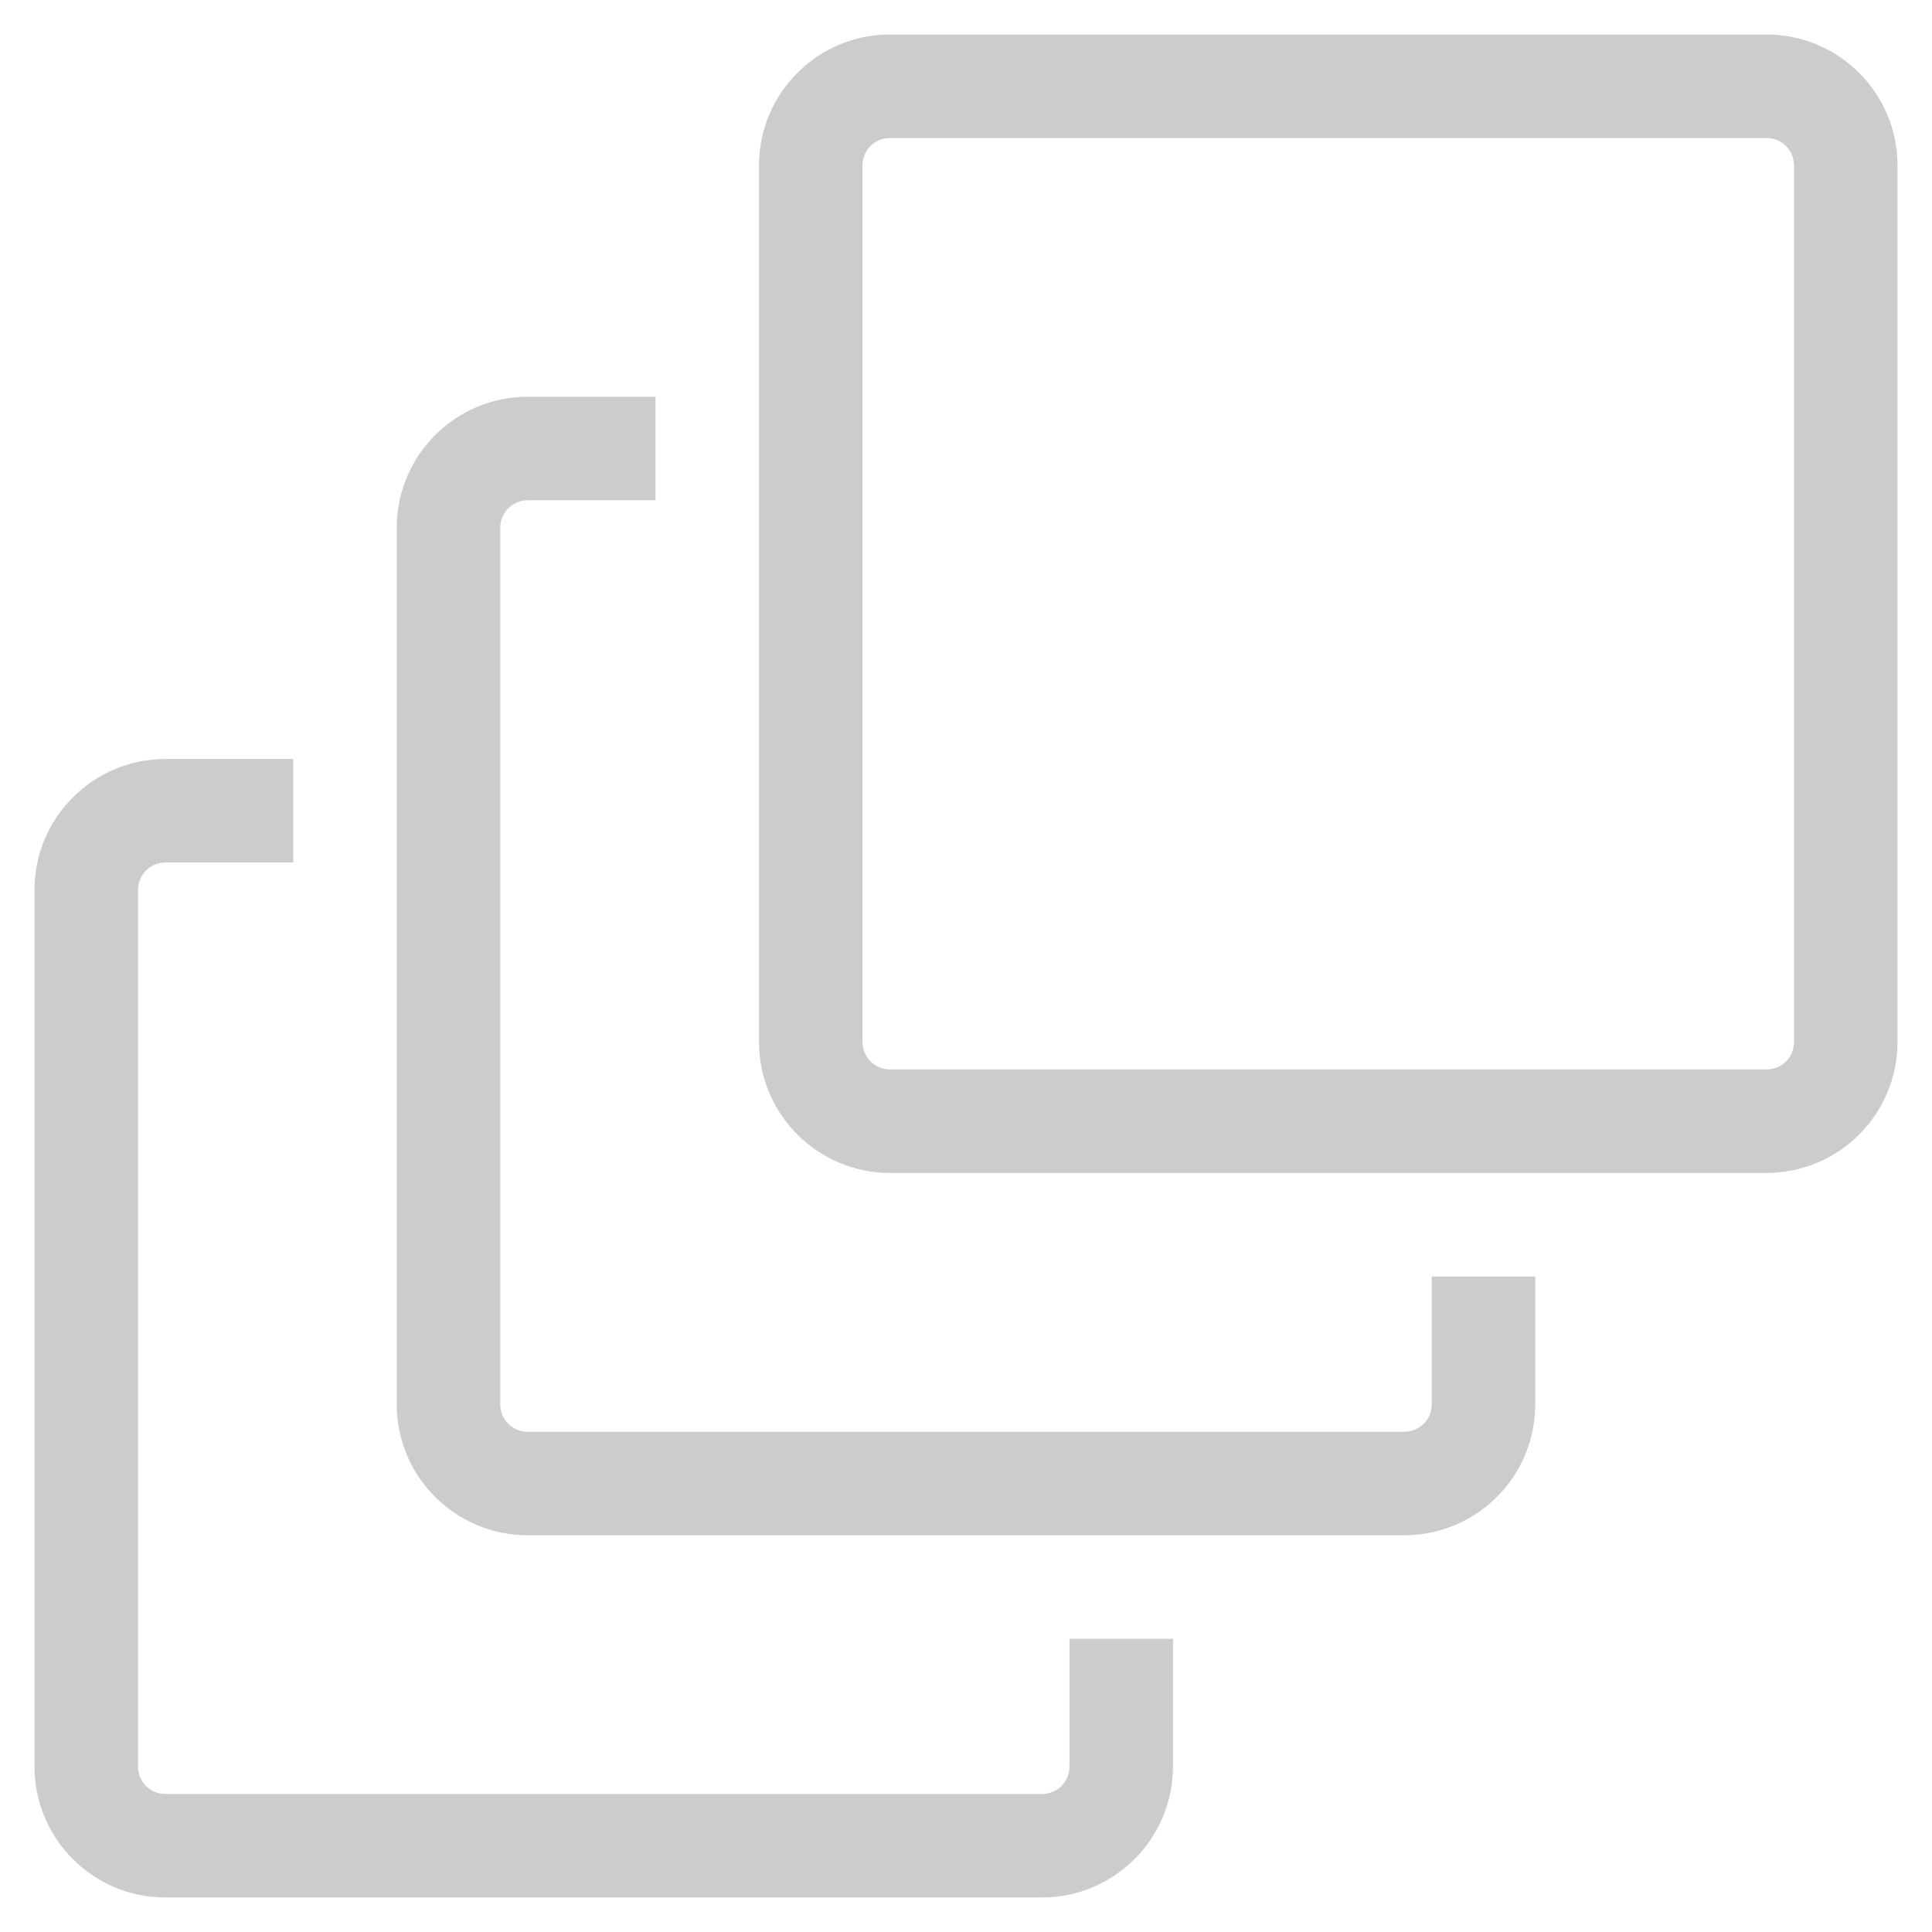 <svg width="28" height="28" viewBox="0 0 28 28" fill="none" xmlns="http://www.w3.org/2000/svg">
<g opacity="0.25">
<path d="M2.396 27.5H15.104C16.15 27.497 16.997 26.65 17 25.604V23.75H15.5V25.604C15.499 25.822 15.323 25.999 15.104 26H2.396C2.291 26 2.19 25.959 2.116 25.884C2.042 25.81 2 25.709 2 25.604V12.896C2 12.791 2.042 12.69 2.116 12.616C2.19 12.542 2.291 12.5 2.396 12.5H4.25V11H2.396C1.35 11.001 0.501 11.85 0.5 12.896V25.604C0.501 26.65 1.35 27.499 2.396 27.5V27.5Z" fill="#333333"/>
<path d="M27.5 15.103V2.396C27.499 1.35 26.65 0.501 25.604 0.5H12.896C11.85 0.501 11.001 1.35 11 2.396V15.103C11.001 16.15 11.85 16.997 12.896 16.999H25.604C26.65 16.997 27.499 16.15 27.5 15.103ZM12.5 15.103V2.396C12.5 2.177 12.678 2 12.896 2H25.604C25.823 2 26 2.178 26 2.396V15.103C26 15.322 25.823 15.499 25.604 15.499H12.896C12.678 15.499 12.501 15.322 12.5 15.103Z" fill="#333333"/>
<path d="M22.25 20.354V18.5H20.75V20.354C20.75 20.572 20.573 20.749 20.354 20.75H7.646C7.541 20.75 7.44 20.709 7.366 20.634C7.292 20.56 7.25 20.459 7.25 20.354V7.646C7.251 7.428 7.428 7.251 7.646 7.25H9.5V5.75H7.646C6.6 5.751 5.751 6.6 5.75 7.646V20.354C5.75 21.401 6.6 22.25 7.646 22.25H20.354C21.401 22.249 22.249 21.4 22.25 20.354L22.25 20.354Z" fill="#333333"/>
</g>
</svg>
